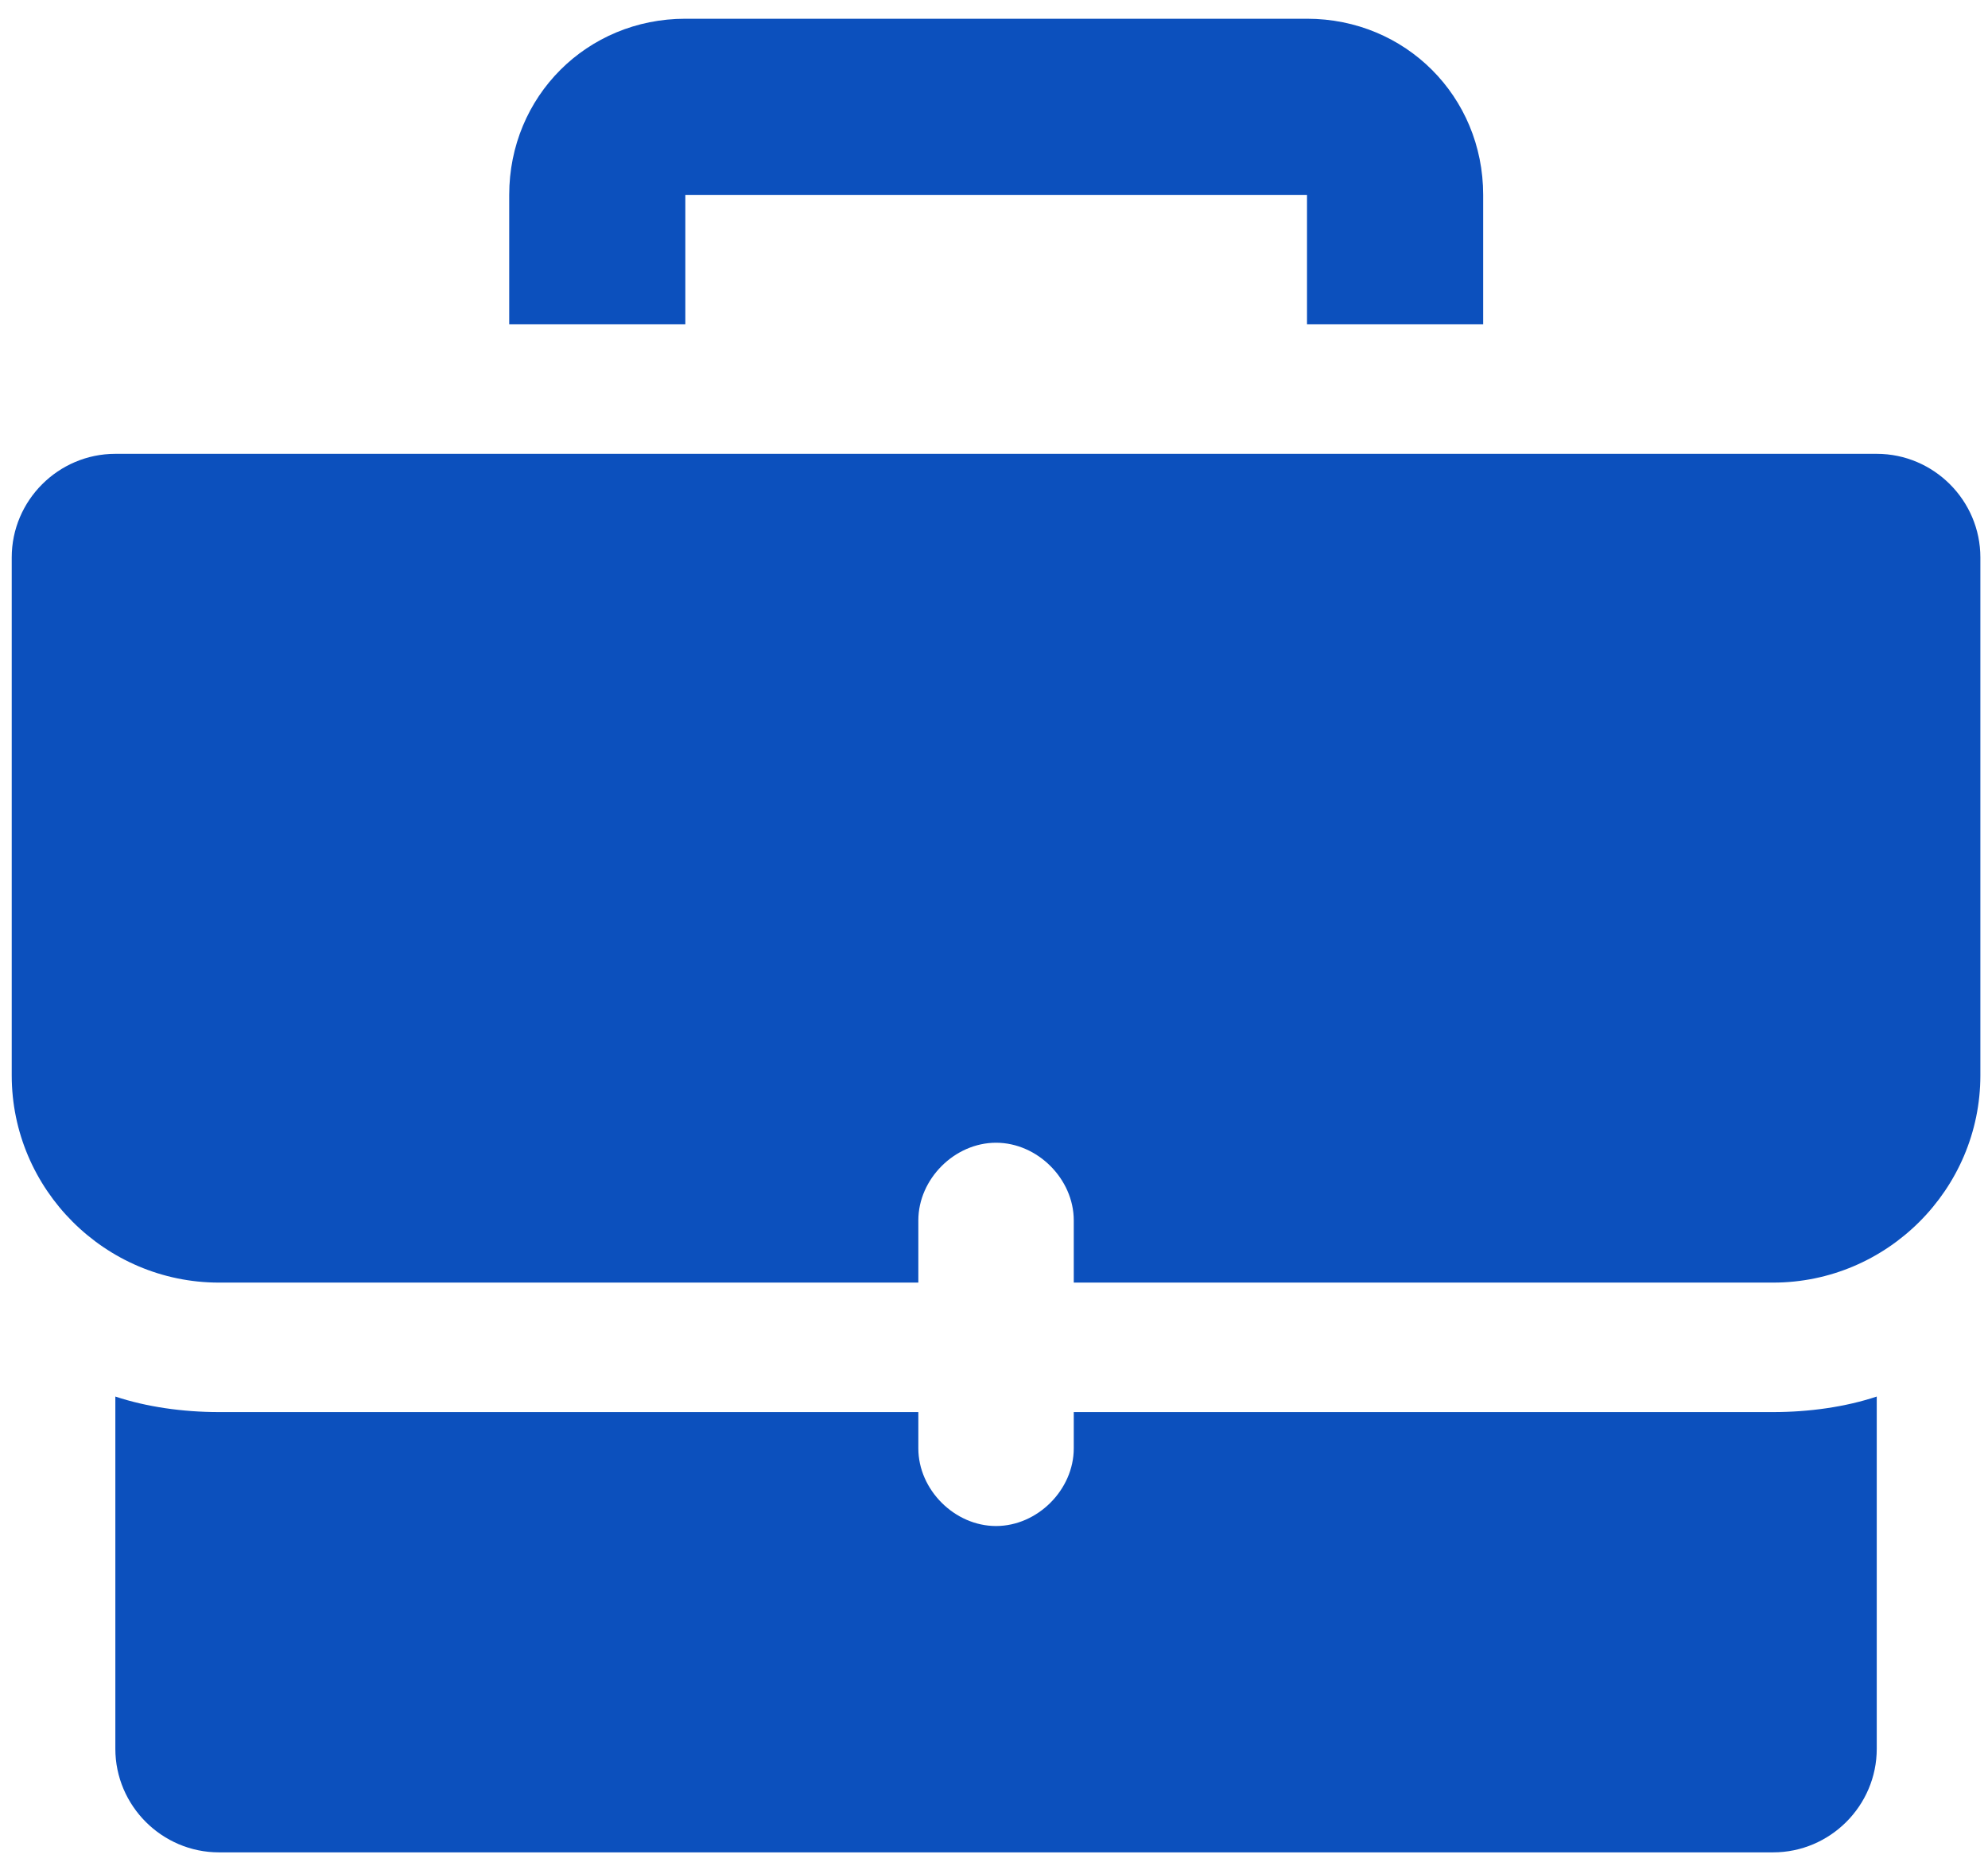 <svg width="49" height="46" viewBox="0 0 49 46" fill="none" xmlns="http://www.w3.org/2000/svg">
<path d="M32.215 0.462H16.892C14.466 0.462 12.551 2.378 12.551 4.804V7.996H16.892V4.804H32.215V7.996H36.557V4.804C36.557 2.378 34.641 0.462 32.215 0.462Z" fill="#0C50BD"/>
<path d="M26.466 34.811V35.705C26.466 36.726 25.572 37.62 24.55 37.62C23.529 37.62 22.635 36.726 22.635 35.705V34.811H5.397C4.503 34.811 3.609 34.683 2.843 34.428V43.111C2.843 44.515 3.992 45.665 5.397 45.665H43.704C45.109 45.665 46.258 44.515 46.258 43.111V34.428C45.492 34.683 44.598 34.811 43.704 34.811H26.466ZM46.258 11.188H2.843C1.438 11.188 0.289 12.337 0.289 13.742V26.511C0.289 29.32 2.587 31.619 5.397 31.619H22.635V30.086C22.635 29.065 23.529 28.171 24.55 28.171C25.572 28.171 26.466 29.065 26.466 30.086V31.619H43.704C46.513 31.619 48.812 29.32 48.812 26.511V13.742C48.812 12.337 47.662 11.188 46.258 11.188Z" fill="#0C50BD"/>
</svg>
